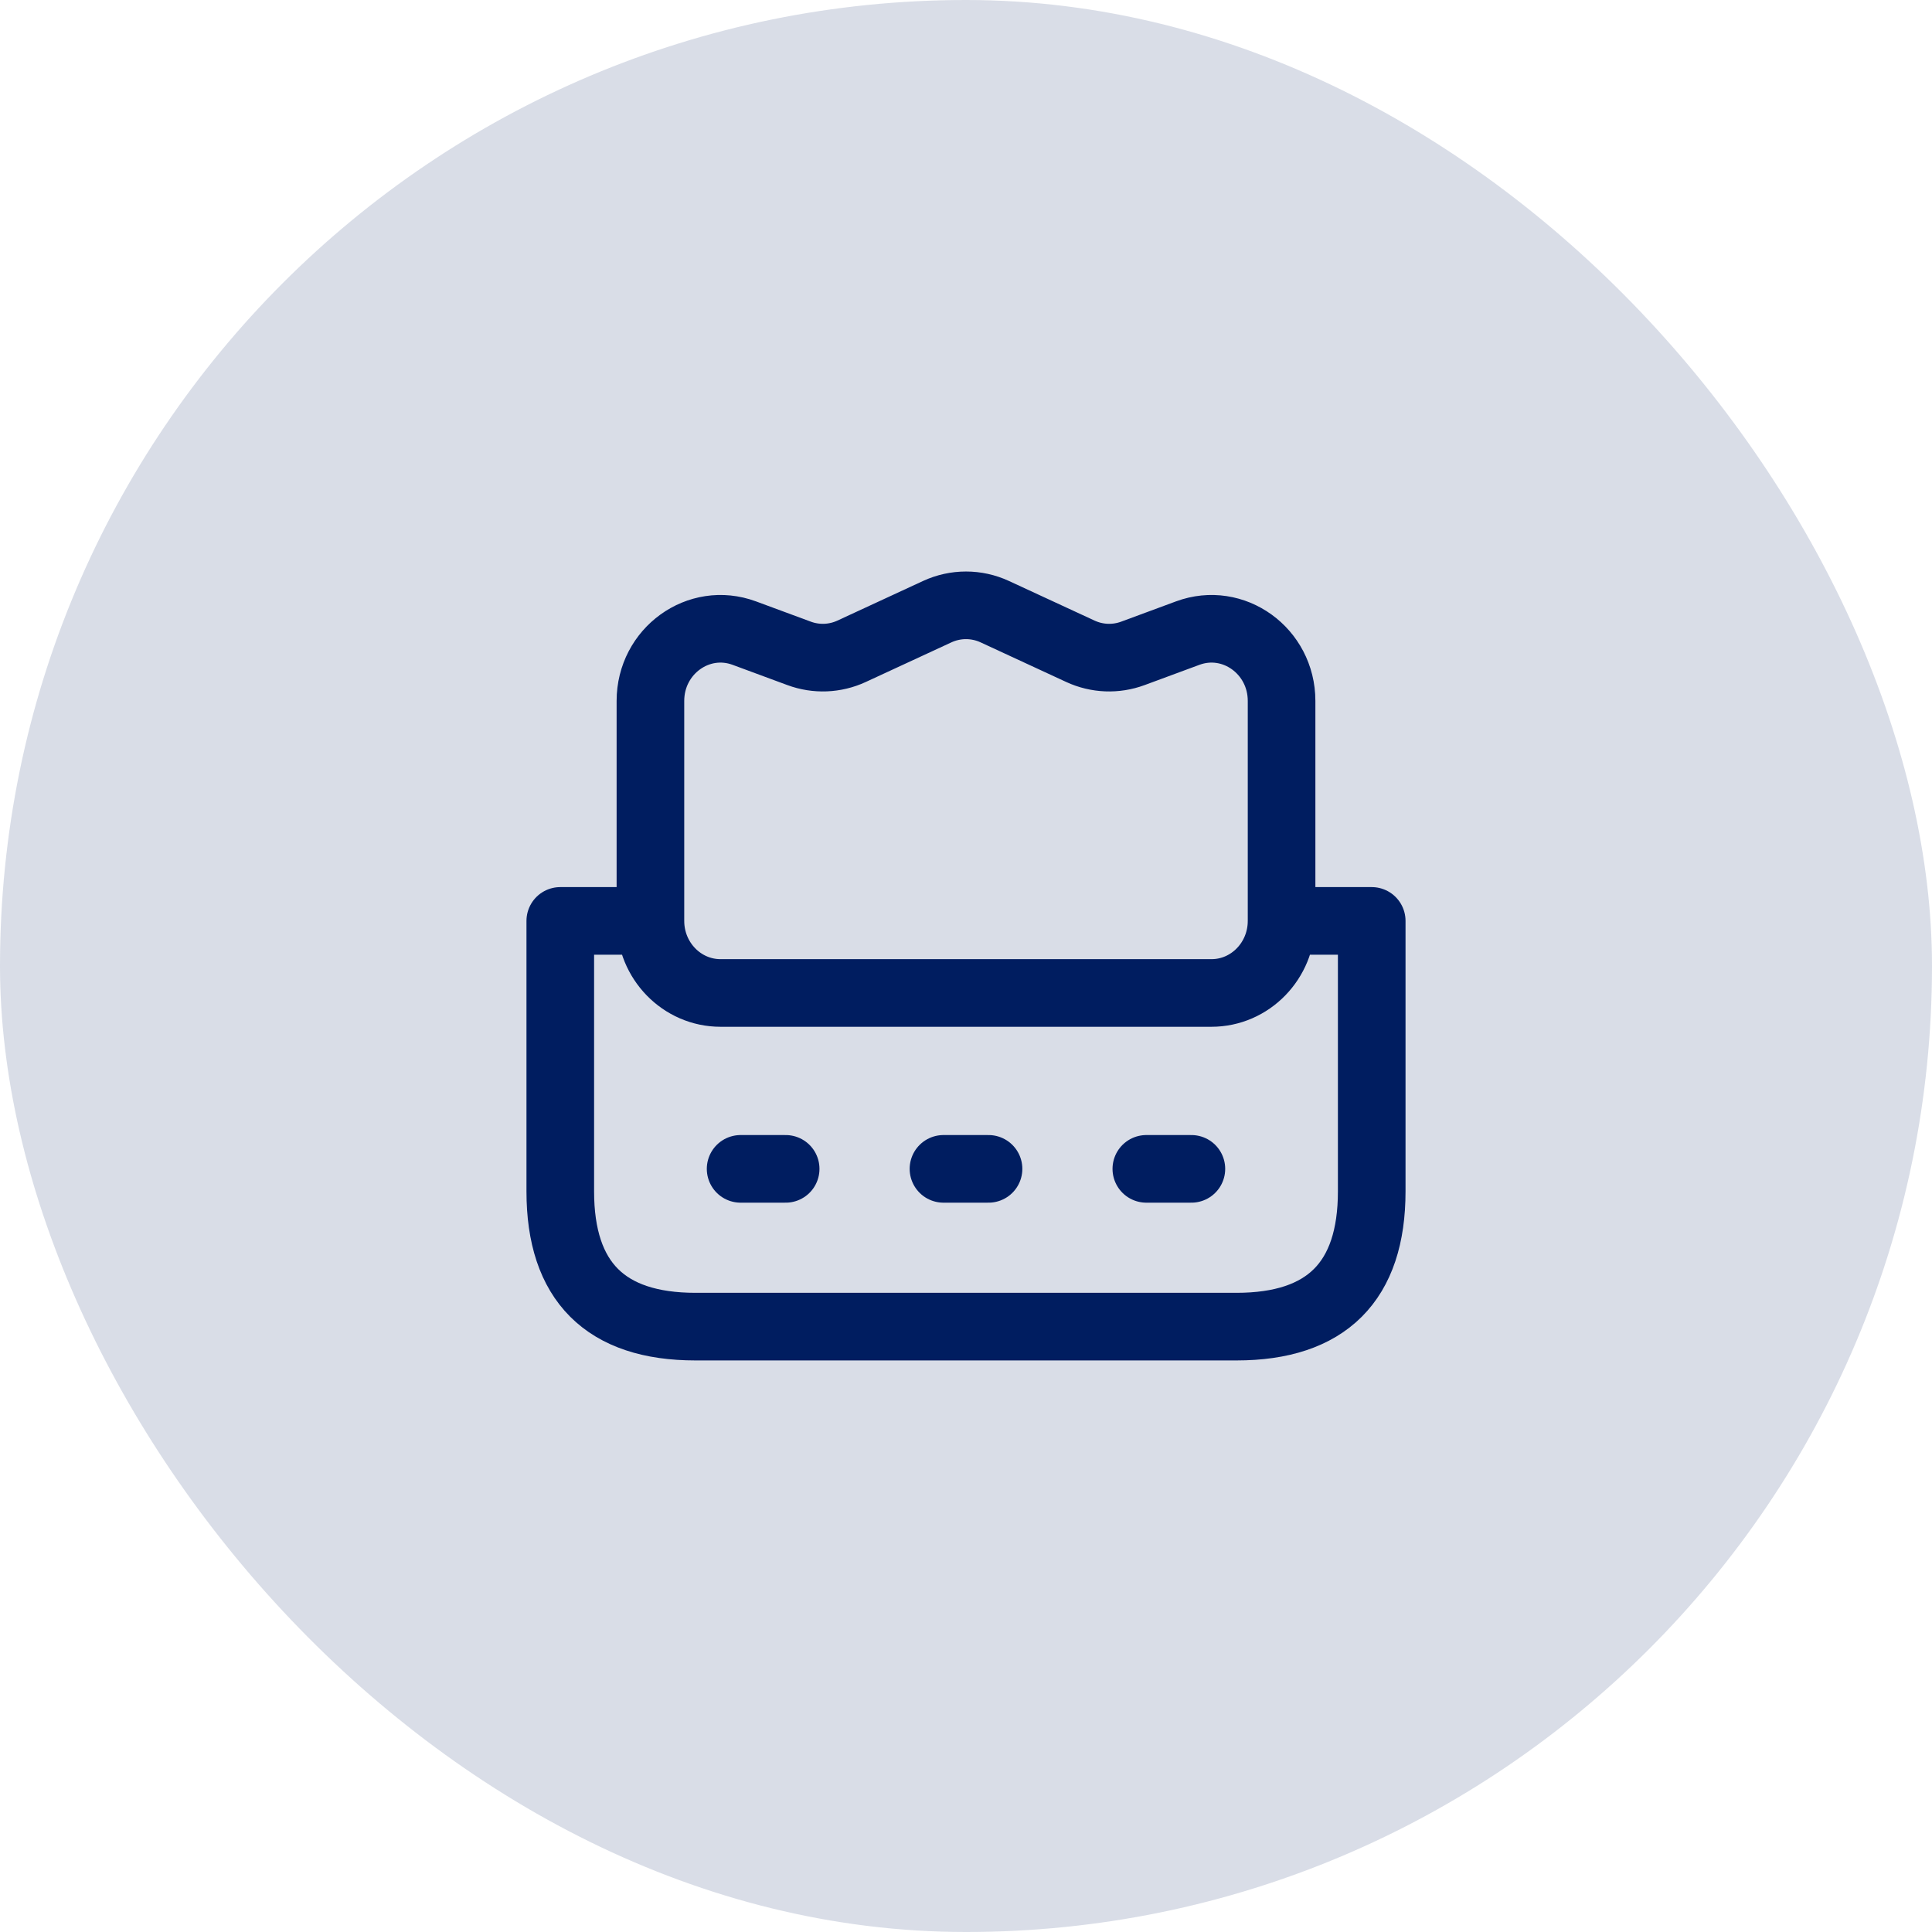 <svg width="50" height="50" viewBox="0 0 50 50" fill="none" xmlns="http://www.w3.org/2000/svg">
<g id="cash_register">
<rect width="50" height="50" rx="25" fill="#001D60" fill-opacity="0.15"/>
<g id="icon_80">
<path id="vector" d="M16.833 23.833L16.833 18.14C16.833 16.848 18.08 15.947 19.263 16.385L20.68 16.909C21.123 17.073 21.61 17.054 22.04 16.855L24.255 15.83C24.729 15.611 25.271 15.611 25.745 15.83L27.96 16.855C28.39 17.054 28.877 17.073 29.32 16.909L30.737 16.385C31.92 15.947 33.167 16.848 33.167 18.14L33.167 23.833M16.833 23.833C16.833 24.863 17.646 25.698 18.648 25.698L31.352 25.698C32.354 25.698 33.167 24.863 33.167 23.833M16.833 23.833L14.5 23.833C14.5 23.833 14.5 28.5 14.5 30.833C14.5 33.166 15.667 34.333 18 34.333C20.333 34.333 29.667 34.333 32 34.333C34.333 34.333 35.5 33.166 35.5 30.833C35.5 28.5 35.5 23.833 35.5 23.833L33.167 23.833M19.167 30.25L20.333 30.25M25.583 30.25L24.417 30.25M30.833 30.25L29.667 30.25" stroke="#001D60" stroke-width="1.75" stroke-linecap="round" stroke-linejoin="round"/>
</g>
</g>
</svg>
